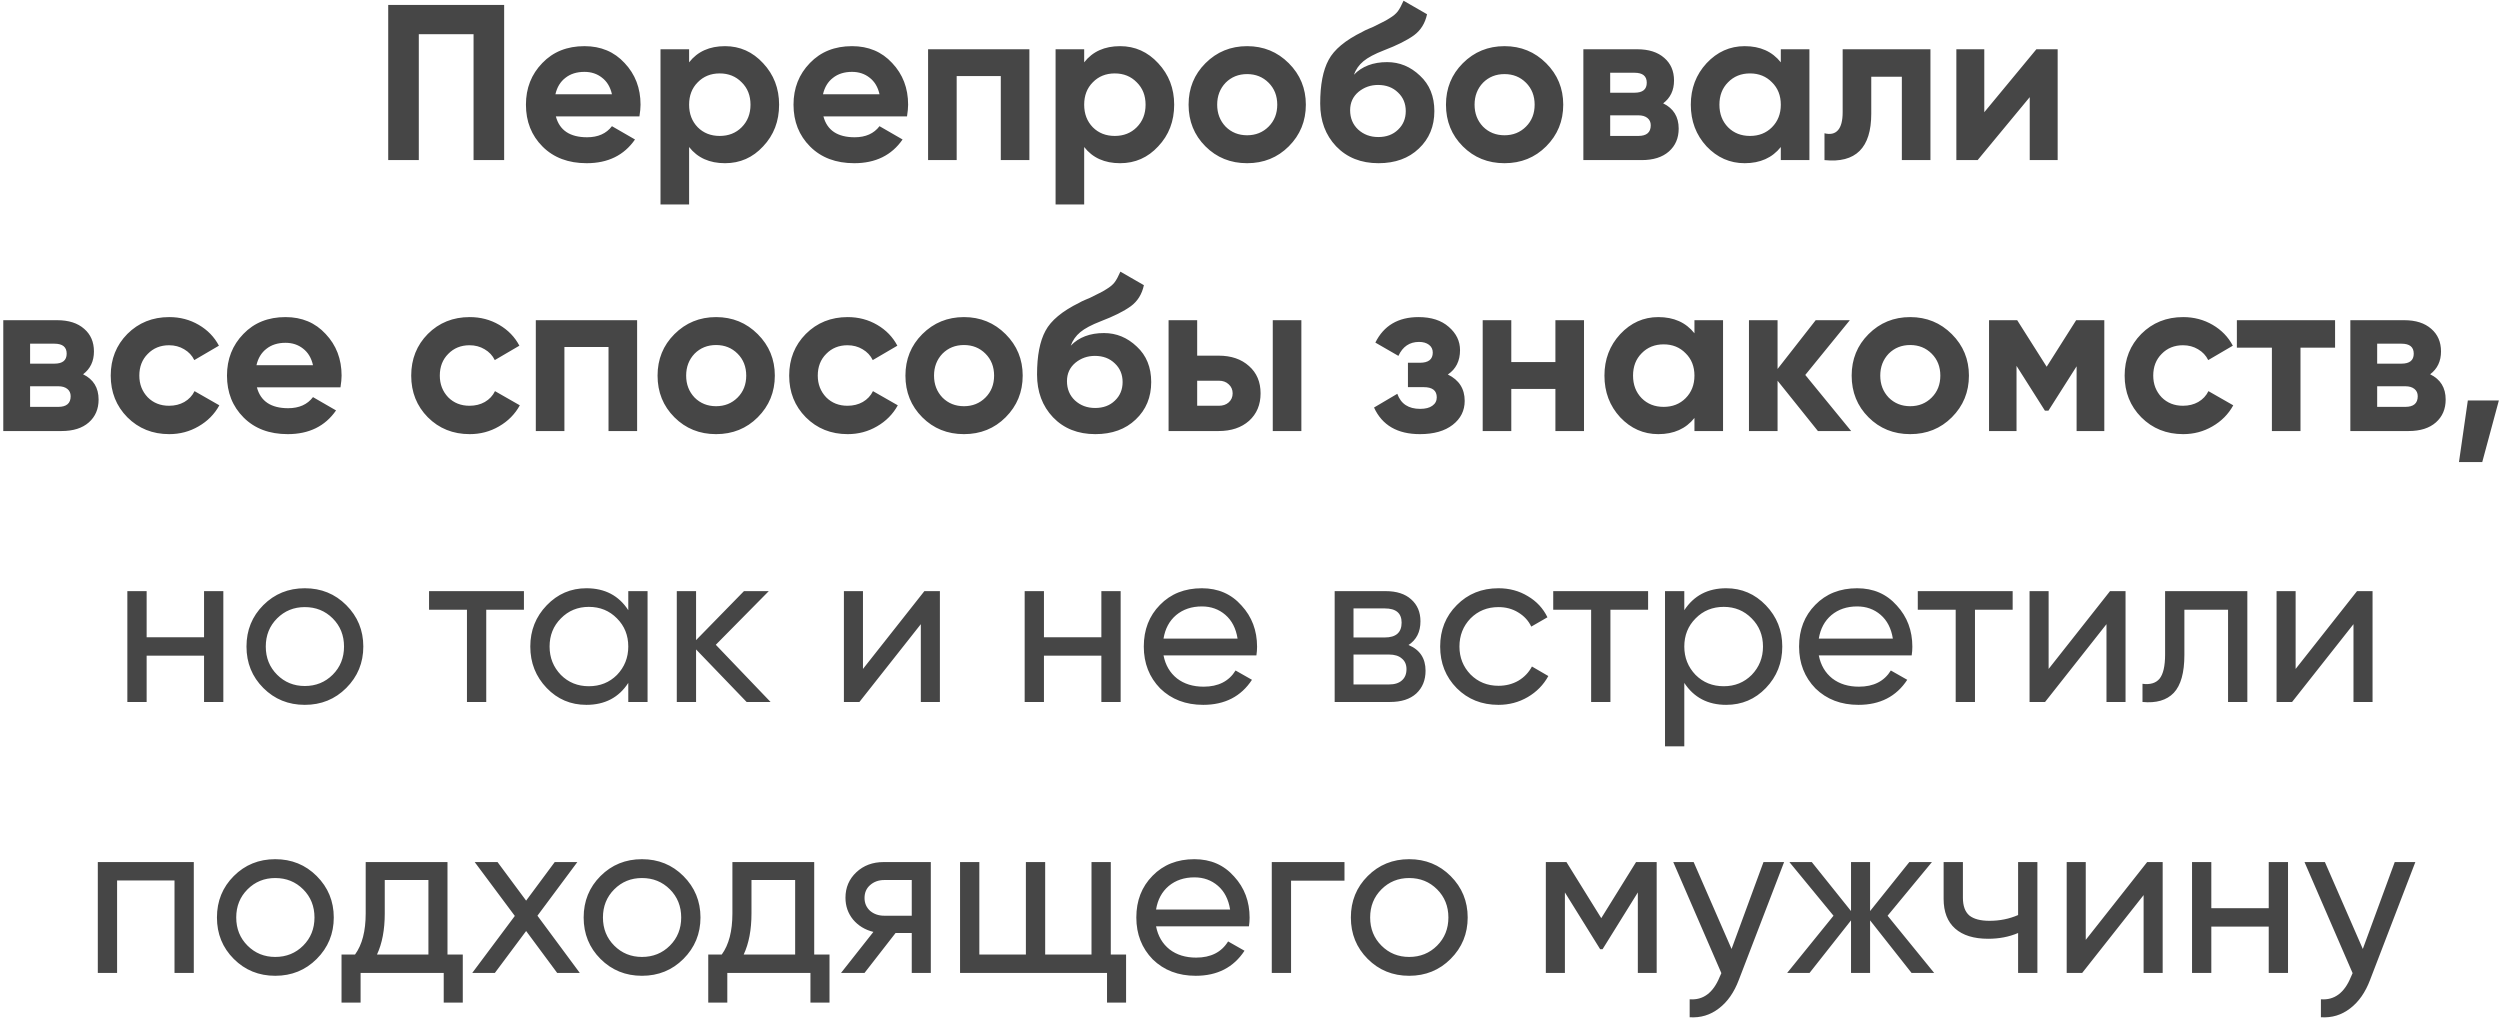 <?xml version="1.0" encoding="UTF-8"?> <svg xmlns="http://www.w3.org/2000/svg" width="203" height="83" viewBox="0 0 203 83" fill="none"><path d="M31.523 0.4H40.937V13H38.453V2.776H34.007V13H31.523V0.4ZM51.922 9.454H45.136C45.436 10.582 46.282 11.146 47.674 11.146C48.562 11.146 49.234 10.846 49.69 10.246L51.562 11.326C50.674 12.61 49.366 13.252 47.638 13.252C46.15 13.252 44.956 12.802 44.056 11.902C43.156 11.002 42.706 9.868 42.706 8.5C42.706 7.156 43.15 6.028 44.038 5.116C44.914 4.204 46.054 3.748 47.458 3.748C48.79 3.748 49.876 4.204 50.716 5.116C51.58 6.028 52.012 7.156 52.012 8.5C52.012 8.752 51.982 9.07 51.922 9.454ZM45.1 7.654H49.69C49.558 7.066 49.288 6.616 48.88 6.304C48.484 5.992 48.01 5.836 47.458 5.836C46.834 5.836 46.318 5.998 45.91 6.322C45.502 6.634 45.232 7.078 45.1 7.654ZM58.871 3.748C60.083 3.748 61.115 4.21 61.967 5.134C62.831 6.058 63.263 7.18 63.263 8.5C63.263 9.844 62.831 10.972 61.967 11.884C61.127 12.796 60.095 13.252 58.871 13.252C57.611 13.252 56.639 12.814 55.955 11.938V16.6H53.633V4H55.955V5.062C56.639 4.186 57.611 3.748 58.871 3.748ZM56.657 10.336C57.125 10.804 57.719 11.038 58.439 11.038C59.159 11.038 59.753 10.804 60.221 10.336C60.701 9.856 60.941 9.244 60.941 8.5C60.941 7.756 60.701 7.15 60.221 6.682C59.753 6.202 59.159 5.962 58.439 5.962C57.719 5.962 57.125 6.202 56.657 6.682C56.189 7.15 55.955 7.756 55.955 8.5C55.955 9.244 56.189 9.856 56.657 10.336ZM73.649 9.454H66.863C67.163 10.582 68.009 11.146 69.401 11.146C70.289 11.146 70.961 10.846 71.417 10.246L73.289 11.326C72.401 12.61 71.093 13.252 69.365 13.252C67.877 13.252 66.683 12.802 65.783 11.902C64.883 11.002 64.433 9.868 64.433 8.5C64.433 7.156 64.877 6.028 65.765 5.116C66.641 4.204 67.781 3.748 69.185 3.748C70.517 3.748 71.603 4.204 72.443 5.116C73.307 6.028 73.739 7.156 73.739 8.5C73.739 8.752 73.709 9.07 73.649 9.454ZM66.827 7.654H71.417C71.285 7.066 71.015 6.616 70.607 6.304C70.211 5.992 69.737 5.836 69.185 5.836C68.561 5.836 68.045 5.998 67.637 6.322C67.229 6.634 66.959 7.078 66.827 7.654ZM75.36 4H83.586V13H81.264V6.178H77.682V13H75.36V4ZM90.951 3.748C92.163 3.748 93.195 4.21 94.047 5.134C94.911 6.058 95.343 7.18 95.343 8.5C95.343 9.844 94.911 10.972 94.047 11.884C93.207 12.796 92.175 13.252 90.951 13.252C89.691 13.252 88.719 12.814 88.035 11.938V16.6H85.713V4H88.035V5.062C88.719 4.186 89.691 3.748 90.951 3.748ZM88.737 10.336C89.205 10.804 89.799 11.038 90.519 11.038C91.239 11.038 91.833 10.804 92.301 10.336C92.781 9.856 93.021 9.244 93.021 8.5C93.021 7.756 92.781 7.15 92.301 6.682C91.833 6.202 91.239 5.962 90.519 5.962C89.799 5.962 89.205 6.202 88.737 6.682C88.269 7.15 88.035 7.756 88.035 8.5C88.035 9.244 88.269 9.856 88.737 10.336ZM104.649 11.884C103.737 12.796 102.609 13.252 101.265 13.252C99.921 13.252 98.793 12.796 97.881 11.884C96.969 10.972 96.513 9.844 96.513 8.5C96.513 7.168 96.969 6.046 97.881 5.134C98.805 4.21 99.933 3.748 101.265 3.748C102.597 3.748 103.725 4.21 104.649 5.134C105.573 6.058 106.035 7.18 106.035 8.5C106.035 9.832 105.573 10.96 104.649 11.884ZM99.519 10.282C99.987 10.75 100.569 10.984 101.265 10.984C101.961 10.984 102.543 10.75 103.011 10.282C103.479 9.814 103.713 9.22 103.713 8.5C103.713 7.78 103.479 7.186 103.011 6.718C102.543 6.25 101.961 6.016 101.265 6.016C100.569 6.016 99.987 6.25 99.519 6.718C99.063 7.198 98.835 7.792 98.835 8.5C98.835 9.208 99.063 9.802 99.519 10.282ZM111.934 13.252C110.518 13.252 109.372 12.796 108.496 11.884C107.632 10.972 107.2 9.814 107.2 8.41C107.2 6.886 107.428 5.704 107.884 4.864C108.328 4.024 109.246 3.262 110.638 2.578C110.674 2.554 110.74 2.518 110.836 2.47C110.944 2.422 111.052 2.374 111.16 2.326C111.28 2.278 111.394 2.23 111.502 2.182L112.258 1.804C112.438 1.72 112.63 1.612 112.834 1.48C113.134 1.3 113.356 1.114 113.5 0.922C113.644 0.73 113.8 0.442 113.968 0.058L115.876 1.156C115.72 1.888 115.366 2.458 114.814 2.866C114.25 3.274 113.434 3.682 112.366 4.09C111.622 4.378 111.07 4.672 110.71 4.972C110.35 5.272 110.092 5.638 109.936 6.07C110.596 5.386 111.496 5.044 112.636 5.044C113.644 5.044 114.532 5.41 115.3 6.142C116.08 6.862 116.47 7.822 116.47 9.022C116.47 10.258 116.05 11.272 115.21 12.064C114.382 12.856 113.29 13.252 111.934 13.252ZM111.898 6.898C111.298 6.898 110.77 7.084 110.314 7.456C109.858 7.84 109.63 8.338 109.63 8.95C109.63 9.586 109.846 10.108 110.278 10.516C110.722 10.924 111.268 11.128 111.916 11.128C112.576 11.128 113.11 10.93 113.518 10.534C113.938 10.138 114.148 9.634 114.148 9.022C114.148 8.41 113.938 7.906 113.518 7.51C113.098 7.102 112.558 6.898 111.898 6.898ZM125.549 11.884C124.637 12.796 123.509 13.252 122.165 13.252C120.821 13.252 119.693 12.796 118.781 11.884C117.869 10.972 117.413 9.844 117.413 8.5C117.413 7.168 117.869 6.046 118.781 5.134C119.705 4.21 120.833 3.748 122.165 3.748C123.497 3.748 124.625 4.21 125.549 5.134C126.473 6.058 126.935 7.18 126.935 8.5C126.935 9.832 126.473 10.96 125.549 11.884ZM120.419 10.282C120.887 10.75 121.469 10.984 122.165 10.984C122.861 10.984 123.443 10.75 123.911 10.282C124.379 9.814 124.613 9.22 124.613 8.5C124.613 7.78 124.379 7.186 123.911 6.718C123.443 6.25 122.861 6.016 122.165 6.016C121.469 6.016 120.887 6.25 120.419 6.718C119.963 7.198 119.735 7.792 119.735 8.5C119.735 9.208 119.963 9.802 120.419 10.282ZM135.049 8.392C135.889 8.8 136.309 9.484 136.309 10.444C136.309 11.212 136.045 11.83 135.517 12.298C134.989 12.766 134.251 13 133.303 13H128.569V4H132.943C133.879 4 134.611 4.234 135.139 4.702C135.667 5.158 135.931 5.77 135.931 6.538C135.931 7.33 135.637 7.948 135.049 8.392ZM132.727 5.908H130.747V7.528H132.727C133.387 7.528 133.717 7.258 133.717 6.718C133.717 6.178 133.387 5.908 132.727 5.908ZM130.747 11.038H133.033C133.705 11.038 134.041 10.75 134.041 10.174C134.041 9.922 133.951 9.724 133.771 9.58C133.591 9.436 133.345 9.364 133.033 9.364H130.747V11.038ZM144.602 5.062V4H146.924V13H144.602V11.938C143.906 12.814 142.928 13.252 141.668 13.252C140.468 13.252 139.436 12.796 138.572 11.884C137.72 10.96 137.294 9.832 137.294 8.5C137.294 7.18 137.72 6.058 138.572 5.134C139.436 4.21 140.468 3.748 141.668 3.748C142.928 3.748 143.906 4.186 144.602 5.062ZM140.318 10.336C140.786 10.804 141.38 11.038 142.1 11.038C142.82 11.038 143.414 10.804 143.882 10.336C144.362 9.856 144.602 9.244 144.602 8.5C144.602 7.756 144.362 7.15 143.882 6.682C143.414 6.202 142.82 5.962 142.1 5.962C141.38 5.962 140.786 6.202 140.318 6.682C139.85 7.15 139.616 7.756 139.616 8.5C139.616 9.244 139.85 9.856 140.318 10.336ZM149.624 4H156.752V13H154.43V6.232H151.946V9.238C151.946 12.01 150.68 13.264 148.148 13V10.822C148.628 10.942 148.994 10.858 149.246 10.57C149.498 10.282 149.624 9.796 149.624 9.112V4ZM161.124 9.112L165.354 4H167.082V13H164.814V7.888L160.584 13H158.856V4H161.124V9.112ZM6.746 30.392C7.586 30.8 8.006 31.484 8.006 32.444C8.006 33.212 7.742 33.83 7.214 34.298C6.686 34.766 5.948 35 5 35H0.266V26H4.64C5.576 26 6.308 26.234 6.836 26.702C7.364 27.158 7.628 27.77 7.628 28.538C7.628 29.33 7.334 29.948 6.746 30.392ZM4.424 27.908H2.444V29.528H4.424C5.084 29.528 5.414 29.258 5.414 28.718C5.414 28.178 5.084 27.908 4.424 27.908ZM2.444 33.038H4.73C5.402 33.038 5.738 32.75 5.738 32.174C5.738 31.922 5.648 31.724 5.468 31.58C5.288 31.436 5.042 31.364 4.73 31.364H2.444V33.038ZM13.743 35.252C12.387 35.252 11.254 34.796 10.341 33.884C9.441 32.972 8.991 31.844 8.991 30.5C8.991 29.156 9.441 28.028 10.341 27.116C11.254 26.204 12.387 25.748 13.743 25.748C14.62 25.748 15.418 25.958 16.137 26.378C16.858 26.798 17.404 27.362 17.776 28.07L15.777 29.24C15.598 28.868 15.322 28.574 14.95 28.358C14.589 28.142 14.181 28.034 13.726 28.034C13.03 28.034 12.454 28.268 11.998 28.736C11.541 29.192 11.313 29.78 11.313 30.5C11.313 31.196 11.541 31.784 11.998 32.264C12.454 32.72 13.03 32.948 13.726 32.948C14.194 32.948 14.607 32.846 14.967 32.642C15.339 32.426 15.616 32.132 15.796 31.76L17.811 32.912C17.416 33.632 16.852 34.202 16.119 34.622C15.399 35.042 14.607 35.252 13.743 35.252ZM27.647 31.454H20.861C21.161 32.582 22.007 33.146 23.399 33.146C24.287 33.146 24.959 32.846 25.415 32.246L27.287 33.326C26.399 34.61 25.091 35.252 23.363 35.252C21.875 35.252 20.681 34.802 19.781 33.902C18.881 33.002 18.431 31.868 18.431 30.5C18.431 29.156 18.875 28.028 19.763 27.116C20.639 26.204 21.779 25.748 23.183 25.748C24.515 25.748 25.601 26.204 26.441 27.116C27.305 28.028 27.737 29.156 27.737 30.5C27.737 30.752 27.707 31.07 27.647 31.454ZM20.825 29.654H25.415C25.283 29.066 25.013 28.616 24.605 28.304C24.209 27.992 23.735 27.836 23.183 27.836C22.559 27.836 22.043 27.998 21.635 28.322C21.227 28.634 20.957 29.078 20.825 29.654ZM38.142 35.252C36.786 35.252 35.652 34.796 34.74 33.884C33.84 32.972 33.39 31.844 33.39 30.5C33.39 29.156 33.84 28.028 34.74 27.116C35.652 26.204 36.786 25.748 38.142 25.748C39.018 25.748 39.816 25.958 40.536 26.378C41.256 26.798 41.802 27.362 42.174 28.07L40.176 29.24C39.996 28.868 39.72 28.574 39.348 28.358C38.988 28.142 38.58 28.034 38.124 28.034C37.428 28.034 36.852 28.268 36.396 28.736C35.94 29.192 35.712 29.78 35.712 30.5C35.712 31.196 35.94 31.784 36.396 32.264C36.852 32.72 37.428 32.948 38.124 32.948C38.592 32.948 39.006 32.846 39.366 32.642C39.738 32.426 40.014 32.132 40.194 31.76L42.21 32.912C41.814 33.632 41.25 34.202 40.518 34.622C39.798 35.042 39.006 35.252 38.142 35.252ZM43.508 26H51.734V35H49.412V28.178H45.83V35H43.508V26ZM61.53 33.884C60.618 34.796 59.49 35.252 58.146 35.252C56.802 35.252 55.674 34.796 54.762 33.884C53.85 32.972 53.394 31.844 53.394 30.5C53.394 29.168 53.85 28.046 54.762 27.134C55.686 26.21 56.814 25.748 58.146 25.748C59.478 25.748 60.606 26.21 61.53 27.134C62.454 28.058 62.916 29.18 62.916 30.5C62.916 31.832 62.454 32.96 61.53 33.884ZM56.4 32.282C56.868 32.75 57.45 32.984 58.146 32.984C58.842 32.984 59.424 32.75 59.892 32.282C60.36 31.814 60.594 31.22 60.594 30.5C60.594 29.78 60.36 29.186 59.892 28.718C59.424 28.25 58.842 28.016 58.146 28.016C57.45 28.016 56.868 28.25 56.4 28.718C55.944 29.198 55.716 29.792 55.716 30.5C55.716 31.208 55.944 31.802 56.4 32.282ZM68.833 35.252C67.477 35.252 66.343 34.796 65.431 33.884C64.531 32.972 64.081 31.844 64.081 30.5C64.081 29.156 64.531 28.028 65.431 27.116C66.343 26.204 67.477 25.748 68.833 25.748C69.709 25.748 70.507 25.958 71.227 26.378C71.947 26.798 72.493 27.362 72.865 28.07L70.867 29.24C70.687 28.868 70.411 28.574 70.039 28.358C69.679 28.142 69.271 28.034 68.815 28.034C68.119 28.034 67.543 28.268 67.087 28.736C66.631 29.192 66.403 29.78 66.403 30.5C66.403 31.196 66.631 31.784 67.087 32.264C67.543 32.72 68.119 32.948 68.815 32.948C69.283 32.948 69.697 32.846 70.057 32.642C70.429 32.426 70.705 32.132 70.885 31.76L72.901 32.912C72.505 33.632 71.941 34.202 71.209 34.622C70.489 35.042 69.697 35.252 68.833 35.252ZM81.657 33.884C80.745 34.796 79.617 35.252 78.273 35.252C76.929 35.252 75.801 34.796 74.889 33.884C73.977 32.972 73.521 31.844 73.521 30.5C73.521 29.168 73.977 28.046 74.889 27.134C75.813 26.21 76.941 25.748 78.273 25.748C79.605 25.748 80.733 26.21 81.657 27.134C82.581 28.058 83.043 29.18 83.043 30.5C83.043 31.832 82.581 32.96 81.657 33.884ZM76.527 32.282C76.995 32.75 77.577 32.984 78.273 32.984C78.969 32.984 79.551 32.75 80.019 32.282C80.487 31.814 80.721 31.22 80.721 30.5C80.721 29.78 80.487 29.186 80.019 28.718C79.551 28.25 78.969 28.016 78.273 28.016C77.577 28.016 76.995 28.25 76.527 28.718C76.071 29.198 75.843 29.792 75.843 30.5C75.843 31.208 76.071 31.802 76.527 32.282ZM88.942 35.252C87.526 35.252 86.38 34.796 85.504 33.884C84.64 32.972 84.208 31.814 84.208 30.41C84.208 28.886 84.436 27.704 84.892 26.864C85.336 26.024 86.254 25.262 87.646 24.578C87.682 24.554 87.748 24.518 87.844 24.47C87.952 24.422 88.06 24.374 88.168 24.326C88.288 24.278 88.402 24.23 88.51 24.182L89.266 23.804C89.446 23.72 89.638 23.612 89.842 23.48C90.142 23.3 90.364 23.114 90.508 22.922C90.652 22.73 90.808 22.442 90.976 22.058L92.884 23.156C92.728 23.888 92.374 24.458 91.822 24.866C91.258 25.274 90.442 25.682 89.374 26.09C88.63 26.378 88.078 26.672 87.718 26.972C87.358 27.272 87.1 27.638 86.944 28.07C87.604 27.386 88.504 27.044 89.644 27.044C90.652 27.044 91.54 27.41 92.308 28.142C93.088 28.862 93.478 29.822 93.478 31.022C93.478 32.258 93.058 33.272 92.218 34.064C91.39 34.856 90.298 35.252 88.942 35.252ZM88.906 28.898C88.306 28.898 87.778 29.084 87.322 29.456C86.866 29.84 86.638 30.338 86.638 30.95C86.638 31.586 86.854 32.108 87.286 32.516C87.73 32.924 88.276 33.128 88.924 33.128C89.584 33.128 90.118 32.93 90.526 32.534C90.946 32.138 91.156 31.634 91.156 31.022C91.156 30.41 90.946 29.906 90.526 29.51C90.106 29.102 89.566 28.898 88.906 28.898ZM97.211 28.88H98.957C99.977 28.88 100.799 29.162 101.423 29.726C102.047 30.278 102.359 31.016 102.359 31.94C102.359 32.864 102.047 33.608 101.423 34.172C100.799 34.724 99.977 35 98.957 35H94.889V26H97.211V28.88ZM103.349 35V26H105.671V35H103.349ZM97.211 32.948H98.975C99.299 32.948 99.563 32.858 99.767 32.678C99.983 32.486 100.091 32.24 100.091 31.94C100.091 31.64 99.983 31.394 99.767 31.202C99.563 31.01 99.299 30.914 98.975 30.914H97.211V32.948ZM117.565 30.41C118.477 30.854 118.933 31.568 118.933 32.552C118.933 33.344 118.609 33.992 117.961 34.496C117.313 35 116.425 35.252 115.297 35.252C113.473 35.252 112.231 34.532 111.571 33.092L113.461 31.976C113.749 32.792 114.367 33.2 115.315 33.2C115.747 33.2 116.077 33.116 116.305 32.948C116.545 32.78 116.665 32.552 116.665 32.264C116.665 31.712 116.311 31.436 115.603 31.436H114.325V29.456H115.297C115.993 29.456 116.341 29.18 116.341 28.628C116.341 28.364 116.239 28.154 116.035 27.998C115.831 27.842 115.561 27.764 115.225 27.764C114.457 27.764 113.899 28.142 113.551 28.898L111.679 27.818C112.363 26.438 113.533 25.748 115.189 25.748C116.221 25.748 117.037 26.012 117.637 26.54C118.249 27.068 118.555 27.698 118.555 28.43C118.555 29.306 118.225 29.966 117.565 30.41ZM126.299 29.402V26H128.621V35H126.299V31.58H122.717V35H120.395V26H122.717V29.402H126.299ZM137.589 27.062V26H139.911V35H137.589V33.938C136.893 34.814 135.915 35.252 134.655 35.252C133.455 35.252 132.423 34.796 131.559 33.884C130.707 32.96 130.281 31.832 130.281 30.5C130.281 29.18 130.707 28.058 131.559 27.134C132.423 26.21 133.455 25.748 134.655 25.748C135.915 25.748 136.893 26.186 137.589 27.062ZM133.305 32.336C133.773 32.804 134.367 33.038 135.087 33.038C135.807 33.038 136.401 32.804 136.869 32.336C137.349 31.856 137.589 31.244 137.589 30.5C137.589 29.756 137.349 29.15 136.869 28.682C136.401 28.202 135.807 27.962 135.087 27.962C134.367 27.962 133.773 28.202 133.305 28.682C132.837 29.15 132.603 29.756 132.603 30.5C132.603 31.244 132.837 31.856 133.305 32.336ZM146.588 30.446L150.314 35H147.614L144.338 30.914V35H142.016V26H144.338V29.96L147.434 26H150.206L146.588 30.446ZM158.491 33.884C157.579 34.796 156.451 35.252 155.107 35.252C153.763 35.252 152.635 34.796 151.723 33.884C150.811 32.972 150.355 31.844 150.355 30.5C150.355 29.168 150.811 28.046 151.723 27.134C152.647 26.21 153.775 25.748 155.107 25.748C156.439 25.748 157.567 26.21 158.491 27.134C159.415 28.058 159.877 29.18 159.877 30.5C159.877 31.832 159.415 32.96 158.491 33.884ZM153.361 32.282C153.829 32.75 154.411 32.984 155.107 32.984C155.803 32.984 156.385 32.75 156.853 32.282C157.321 31.814 157.555 31.22 157.555 30.5C157.555 29.78 157.321 29.186 156.853 28.718C156.385 28.25 155.803 28.016 155.107 28.016C154.411 28.016 153.829 28.25 153.361 28.718C152.905 29.198 152.677 29.792 152.677 30.5C152.677 31.208 152.905 31.802 153.361 32.282ZM168.584 26H170.87V35H168.62V29.744L166.334 33.344H166.046L163.742 29.708V35H161.51V26H163.796L166.19 29.78L168.584 26ZM177.273 35.252C175.917 35.252 174.783 34.796 173.871 33.884C172.971 32.972 172.521 31.844 172.521 30.5C172.521 29.156 172.971 28.028 173.871 27.116C174.783 26.204 175.917 25.748 177.273 25.748C178.149 25.748 178.947 25.958 179.667 26.378C180.387 26.798 180.933 27.362 181.305 28.07L179.307 29.24C179.127 28.868 178.851 28.574 178.479 28.358C178.119 28.142 177.711 28.034 177.255 28.034C176.559 28.034 175.983 28.268 175.527 28.736C175.071 29.192 174.843 29.78 174.843 30.5C174.843 31.196 175.071 31.784 175.527 32.264C175.983 32.72 176.559 32.948 177.255 32.948C177.723 32.948 178.137 32.846 178.497 32.642C178.869 32.426 179.145 32.132 179.325 31.76L181.341 32.912C180.945 33.632 180.381 34.202 179.649 34.622C178.929 35.042 178.137 35.252 177.273 35.252ZM181.634 26H189.608V28.232H186.8V35H184.478V28.232H181.634V26ZM197.328 30.392C198.168 30.8 198.588 31.484 198.588 32.444C198.588 33.212 198.324 33.83 197.796 34.298C197.268 34.766 196.53 35 195.582 35H190.848V26H195.222C196.158 26 196.89 26.234 197.418 26.702C197.946 27.158 198.21 27.77 198.21 28.538C198.21 29.33 197.916 29.948 197.328 30.392ZM195.006 27.908H193.026V29.528H195.006C195.666 29.528 195.996 29.258 195.996 28.718C195.996 28.178 195.666 27.908 195.006 27.908ZM193.026 33.038H195.312C195.984 33.038 196.32 32.75 196.32 32.174C196.32 31.922 196.23 31.724 196.05 31.58C195.87 31.436 195.624 31.364 195.312 31.364H193.026V33.038ZM200.388 32.516H202.908L201.558 37.52H199.668L200.388 32.516ZM16.569 51.744V48H18.135V57H16.569V53.238H11.907V57H10.341V48H11.907V51.744H16.569ZM28.115 55.866C27.203 56.778 26.081 57.234 24.749 57.234C23.417 57.234 22.295 56.778 21.383 55.866C20.471 54.954 20.015 53.832 20.015 52.5C20.015 51.168 20.471 50.046 21.383 49.134C22.295 48.222 23.417 47.766 24.749 47.766C26.081 47.766 27.203 48.222 28.115 49.134C29.039 50.058 29.501 51.18 29.501 52.5C29.501 53.82 29.039 54.942 28.115 55.866ZM24.749 55.704C25.649 55.704 26.405 55.398 27.017 54.786C27.629 54.174 27.935 53.412 27.935 52.5C27.935 51.588 27.629 50.826 27.017 50.214C26.405 49.602 25.649 49.296 24.749 49.296C23.861 49.296 23.111 49.602 22.499 50.214C21.887 50.826 21.581 51.588 21.581 52.5C21.581 53.412 21.887 54.174 22.499 54.786C23.111 55.398 23.861 55.704 24.749 55.704ZM34.839 48H42.543V49.512H39.483V57H37.917V49.512H34.839V48ZM51.016 49.548V48H52.582V57H51.016V55.452C50.248 56.64 49.114 57.234 47.614 57.234C46.342 57.234 45.268 56.778 44.392 55.866C43.504 54.942 43.06 53.82 43.06 52.5C43.06 51.192 43.504 50.076 44.392 49.152C45.28 48.228 46.354 47.766 47.614 47.766C49.114 47.766 50.248 48.36 51.016 49.548ZM47.812 55.722C48.724 55.722 49.486 55.416 50.098 54.804C50.71 54.168 51.016 53.4 51.016 52.5C51.016 51.588 50.71 50.826 50.098 50.214C49.486 49.59 48.724 49.278 47.812 49.278C46.912 49.278 46.156 49.59 45.544 50.214C44.932 50.826 44.626 51.588 44.626 52.5C44.626 53.4 44.932 54.168 45.544 54.804C46.156 55.416 46.912 55.722 47.812 55.722ZM58.123 52.356L62.569 57H60.625L56.521 52.734V57H54.955V48H56.521V51.978L60.409 48H62.425L58.123 52.356ZM70.073 54.318L75.059 48H76.319V57H74.771V50.682L69.785 57H68.525V48H70.073V54.318ZM89.431 51.744V48H90.997V57H89.431V53.238H84.769V57H83.203V48H84.769V51.744H89.431ZM102.02 53.22H94.478C94.634 54.012 95 54.636 95.576 55.092C96.152 55.536 96.872 55.758 97.736 55.758C98.924 55.758 99.788 55.32 100.328 54.444L101.66 55.2C100.772 56.556 99.452 57.234 97.7 57.234C96.284 57.234 95.12 56.79 94.208 55.902C93.32 54.99 92.876 53.856 92.876 52.5C92.876 51.132 93.314 50.004 94.19 49.116C95.066 48.216 96.2 47.766 97.592 47.766C98.912 47.766 99.986 48.234 100.814 49.17C101.654 50.082 102.074 51.198 102.074 52.518C102.074 52.746 102.056 52.98 102.02 53.22ZM97.592 49.242C96.764 49.242 96.068 49.476 95.504 49.944C94.952 50.412 94.61 51.048 94.478 51.852H100.49C100.358 51.024 100.028 50.382 99.5 49.926C98.972 49.47 98.336 49.242 97.592 49.242ZM114.369 52.374C115.293 52.758 115.755 53.454 115.755 54.462C115.755 55.23 115.503 55.848 114.999 56.316C114.495 56.772 113.787 57 112.875 57H108.375V48H112.515C113.403 48 114.093 48.222 114.585 48.666C115.089 49.11 115.341 49.704 115.341 50.448C115.341 51.312 115.017 51.954 114.369 52.374ZM112.443 49.404H109.905V51.762H112.443C113.355 51.762 113.811 51.36 113.811 50.556C113.811 49.788 113.355 49.404 112.443 49.404ZM109.905 55.578H112.785C113.241 55.578 113.589 55.47 113.829 55.254C114.081 55.038 114.207 54.732 114.207 54.336C114.207 53.964 114.081 53.676 113.829 53.472C113.589 53.256 113.241 53.148 112.785 53.148H109.905V55.578ZM121.675 57.234C120.319 57.234 119.191 56.784 118.291 55.884C117.391 54.972 116.941 53.844 116.941 52.5C116.941 51.156 117.391 50.034 118.291 49.134C119.191 48.222 120.319 47.766 121.675 47.766C122.563 47.766 123.361 47.982 124.069 48.414C124.777 48.834 125.305 49.404 125.653 50.124L124.339 50.88C124.111 50.4 123.757 50.016 123.277 49.728C122.809 49.44 122.275 49.296 121.675 49.296C120.775 49.296 120.019 49.602 119.407 50.214C118.807 50.838 118.507 51.6 118.507 52.5C118.507 53.388 118.807 54.144 119.407 54.768C120.019 55.38 120.775 55.686 121.675 55.686C122.275 55.686 122.815 55.548 123.295 55.272C123.775 54.984 124.141 54.6 124.393 54.12L125.725 54.894C125.329 55.614 124.771 56.184 124.051 56.604C123.331 57.024 122.539 57.234 121.675 57.234ZM126.122 48H133.826V49.512H130.766V57H129.2V49.512H126.122V48ZM140.167 47.766C141.427 47.766 142.501 48.228 143.389 49.152C144.277 50.076 144.721 51.192 144.721 52.5C144.721 53.82 144.277 54.942 143.389 55.866C142.513 56.778 141.439 57.234 140.167 57.234C138.679 57.234 137.545 56.64 136.765 55.452V60.6H135.199V48H136.765V49.548C137.545 48.36 138.679 47.766 140.167 47.766ZM139.969 55.722C140.869 55.722 141.625 55.416 142.237 54.804C142.849 54.168 143.155 53.4 143.155 52.5C143.155 51.588 142.849 50.826 142.237 50.214C141.625 49.59 140.869 49.278 139.969 49.278C139.057 49.278 138.295 49.59 137.683 50.214C137.071 50.826 136.765 51.588 136.765 52.5C136.765 53.4 137.071 54.168 137.683 54.804C138.295 55.416 139.057 55.722 139.969 55.722ZM155.229 53.22H147.687C147.843 54.012 148.209 54.636 148.785 55.092C149.361 55.536 150.081 55.758 150.945 55.758C152.133 55.758 152.997 55.32 153.537 54.444L154.869 55.2C153.981 56.556 152.661 57.234 150.909 57.234C149.493 57.234 148.329 56.79 147.417 55.902C146.529 54.99 146.085 53.856 146.085 52.5C146.085 51.132 146.523 50.004 147.399 49.116C148.275 48.216 149.409 47.766 150.801 47.766C152.121 47.766 153.195 48.234 154.023 49.17C154.863 50.082 155.283 51.198 155.283 52.518C155.283 52.746 155.265 52.98 155.229 53.22ZM150.801 49.242C149.973 49.242 149.277 49.476 148.713 49.944C148.161 50.412 147.819 51.048 147.687 51.852H153.699C153.567 51.024 153.237 50.382 152.709 49.926C152.181 49.47 151.545 49.242 150.801 49.242ZM155.724 48H163.428V49.512H160.368V57H158.802V49.512H155.724V48ZM166.348 54.318L171.334 48H172.594V57H171.046V50.682L166.06 57H164.8V48H166.348V54.318ZM175.806 48H182.484V57H180.918V49.512H177.372V53.184C177.372 54.624 177.084 55.65 176.508 56.262C175.932 56.862 175.086 57.108 173.97 57V55.524C174.594 55.608 175.056 55.47 175.356 55.11C175.656 54.738 175.806 54.084 175.806 53.148V48ZM186.405 54.318L191.391 48H192.651V57H191.103V50.682L186.117 57H184.857V48H186.405V54.318ZM7.942 70H15.736V79H14.17V71.494H9.508V79H7.942V70ZM25.716 77.866C24.804 78.778 23.682 79.234 22.35 79.234C21.018 79.234 19.896 78.778 18.984 77.866C18.072 76.954 17.616 75.832 17.616 74.5C17.616 73.168 18.072 72.046 18.984 71.134C19.896 70.222 21.018 69.766 22.35 69.766C23.682 69.766 24.804 70.222 25.716 71.134C26.64 72.058 27.102 73.18 27.102 74.5C27.102 75.82 26.64 76.942 25.716 77.866ZM22.35 77.704C23.25 77.704 24.006 77.398 24.618 76.786C25.23 76.174 25.536 75.412 25.536 74.5C25.536 73.588 25.23 72.826 24.618 72.214C24.006 71.602 23.25 71.296 22.35 71.296C21.462 71.296 20.712 71.602 20.1 72.214C19.488 72.826 19.182 73.588 19.182 74.5C19.182 75.412 19.488 76.174 20.1 76.786C20.712 77.398 21.462 77.704 22.35 77.704ZM36.336 70V77.506H37.578V81.412H36.03V79H29.28V81.412H27.732V77.506H28.83C29.406 76.714 29.694 75.604 29.694 74.176V70H36.336ZM30.612 77.506H34.788V71.458H31.242V74.176C31.242 75.496 31.032 76.606 30.612 77.506ZM43.64 74.356L47.078 79H45.242L42.722 75.598L40.184 79H38.348L41.804 74.374L38.546 70H40.4L42.722 73.132L45.044 70H46.88L43.64 74.356ZM55.493 77.866C54.581 78.778 53.459 79.234 52.127 79.234C50.795 79.234 49.673 78.778 48.761 77.866C47.849 76.954 47.393 75.832 47.393 74.5C47.393 73.168 47.849 72.046 48.761 71.134C49.673 70.222 50.795 69.766 52.127 69.766C53.459 69.766 54.581 70.222 55.493 71.134C56.417 72.058 56.879 73.18 56.879 74.5C56.879 75.82 56.417 76.942 55.493 77.866ZM52.127 77.704C53.027 77.704 53.783 77.398 54.395 76.786C55.007 76.174 55.313 75.412 55.313 74.5C55.313 73.588 55.007 72.826 54.395 72.214C53.783 71.602 53.027 71.296 52.127 71.296C51.239 71.296 50.489 71.602 49.877 72.214C49.265 72.826 48.959 73.588 48.959 74.5C48.959 75.412 49.265 76.174 49.877 76.786C50.489 77.398 51.239 77.704 52.127 77.704ZM66.114 70V77.506H67.356V81.412H65.808V79H59.057V81.412H57.51V77.506H58.608C59.184 76.714 59.471 75.604 59.471 74.176V70H66.114ZM60.389 77.506H64.566V71.458H61.02V74.176C61.02 75.496 60.809 76.606 60.389 77.506ZM71.748 70H75.582V79H74.034V75.76H72.72L70.2 79H68.292L70.92 75.67C70.236 75.502 69.684 75.166 69.264 74.662C68.856 74.158 68.652 73.57 68.652 72.898C68.652 72.07 68.946 71.38 69.534 70.828C70.122 70.276 70.86 70 71.748 70ZM71.802 74.356H74.034V71.458H71.802C71.346 71.458 70.962 71.596 70.65 71.872C70.35 72.136 70.2 72.484 70.2 72.916C70.2 73.336 70.35 73.684 70.65 73.96C70.962 74.224 71.346 74.356 71.802 74.356ZM90.196 70V77.506H91.438V81.412H89.89V79H77.956V70H79.522V77.506H83.302V70H84.868V77.506H88.63V70H90.196ZM101.414 75.22H93.872C94.028 76.012 94.394 76.636 94.97 77.092C95.546 77.536 96.266 77.758 97.13 77.758C98.318 77.758 99.182 77.32 99.722 76.444L101.054 77.2C100.166 78.556 98.846 79.234 97.094 79.234C95.678 79.234 94.514 78.79 93.602 77.902C92.714 76.99 92.27 75.856 92.27 74.5C92.27 73.132 92.708 72.004 93.584 71.116C94.46 70.216 95.594 69.766 96.986 69.766C98.306 69.766 99.38 70.234 100.208 71.17C101.048 72.082 101.468 73.198 101.468 74.518C101.468 74.746 101.45 74.98 101.414 75.22ZM96.986 71.242C96.158 71.242 95.462 71.476 94.898 71.944C94.346 72.412 94.004 73.048 93.872 73.852H99.884C99.752 73.024 99.422 72.382 98.894 71.926C98.366 71.47 97.73 71.242 96.986 71.242ZM103.268 70H109.172V71.512H104.834V79H103.268V70ZM117.79 77.866C116.878 78.778 115.756 79.234 114.424 79.234C113.092 79.234 111.97 78.778 111.058 77.866C110.146 76.954 109.69 75.832 109.69 74.5C109.69 73.168 110.146 72.046 111.058 71.134C111.97 70.222 113.092 69.766 114.424 69.766C115.756 69.766 116.878 70.222 117.79 71.134C118.714 72.058 119.176 73.18 119.176 74.5C119.176 75.82 118.714 76.942 117.79 77.866ZM114.424 77.704C115.324 77.704 116.08 77.398 116.692 76.786C117.304 76.174 117.61 75.412 117.61 74.5C117.61 73.588 117.304 72.826 116.692 72.214C116.08 71.602 115.324 71.296 114.424 71.296C113.536 71.296 112.786 71.602 112.174 72.214C111.562 72.826 111.256 73.588 111.256 74.5C111.256 75.412 111.562 76.174 112.174 76.786C112.786 77.398 113.536 77.704 114.424 77.704ZM132.848 70H134.522V79H132.992V72.466L130.13 77.074H129.932L127.07 72.466V79H125.522V70H127.196L130.022 74.554L132.848 70ZM140.603 77.056L143.195 70H144.869L141.197 79.558C140.813 80.578 140.273 81.352 139.577 81.88C138.881 82.42 138.089 82.66 137.201 82.6V81.142C138.293 81.226 139.103 80.626 139.631 79.342L139.775 79.018L135.869 70H137.525L140.603 77.056ZM153.273 74.356L157.053 79H155.217L151.851 74.734V79H150.303V74.734L146.937 79H145.119L148.881 74.356L145.299 70H147.117L150.303 73.978V70H151.851V73.978L155.037 70H156.873L153.273 74.356ZM163.87 74.302V70H165.436V79H163.87V75.76C163.138 76.072 162.328 76.228 161.44 76.228C160.276 76.228 159.382 75.952 158.758 75.4C158.134 74.848 157.822 74.044 157.822 72.988V70H159.388V72.898C159.388 73.558 159.562 74.038 159.91 74.338C160.27 74.626 160.816 74.77 161.548 74.77C162.376 74.77 163.15 74.614 163.87 74.302ZM169.363 76.318L174.349 70H175.609V79H174.061V72.682L169.075 79H167.815V70H169.363V76.318ZM184.221 73.744V70H185.787V79H184.221V75.238H179.559V79H177.993V70H179.559V73.744H184.221ZM191.86 77.056L194.452 70H196.126L192.454 79.558C192.07 80.578 191.53 81.352 190.834 81.88C190.138 82.42 189.346 82.66 188.458 82.6V81.142C189.55 81.226 190.36 80.626 190.888 79.342L191.032 79.018L187.126 70H188.782L191.86 77.056Z" fill="#464646"></path></svg> 